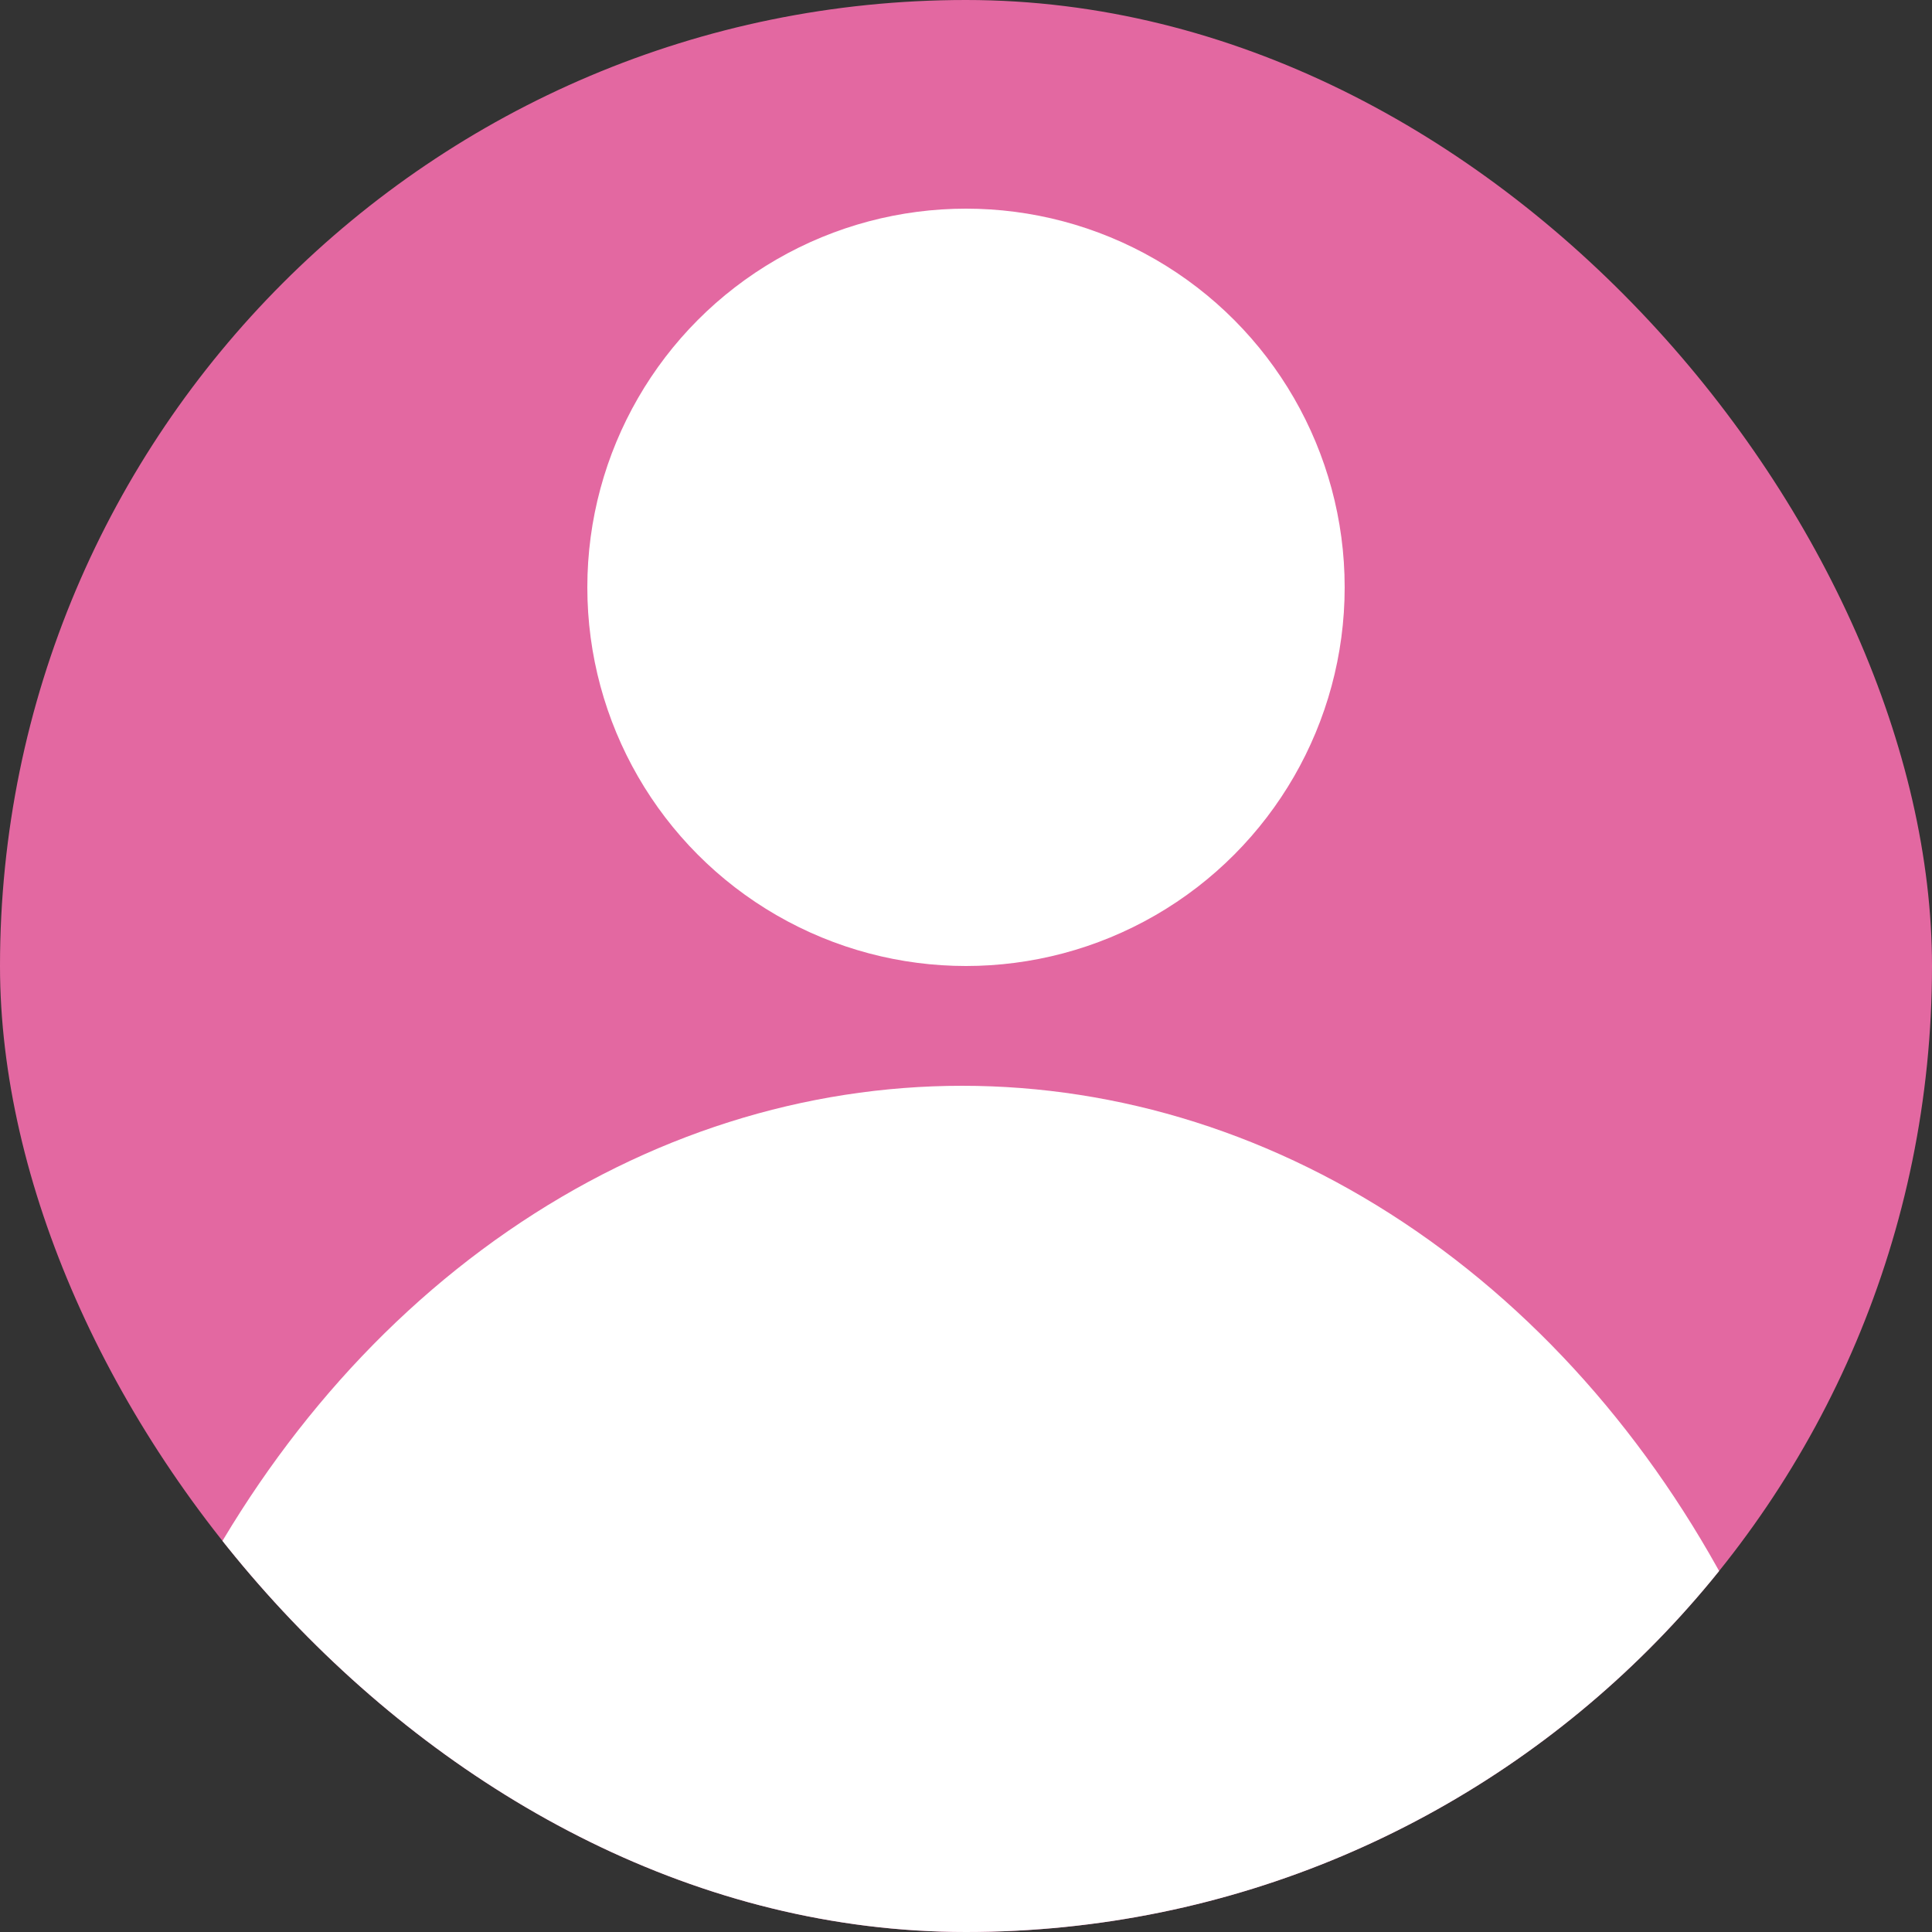 <svg width="67" height="67" viewBox="0 0 67 67" fill="none" xmlns="http://www.w3.org/2000/svg">
<rect x="0" y="0" width="67" height="67" fill="#333333" stroke="none"/>
<g clip-path="url(#clip0_8549_5022)">
<rect width="67" height="67" rx="33.5" fill="#E368A1"/>
<circle cx="33.5" cy="20.368" r="13.132" fill="white"/>
<ellipse cx="33.366" cy="75.241" rx="31.49" ry="37.587" fill="white"/>
</g>
<defs>
<clipPath id="clip0_8549_5022">
<rect width="67" height="67" rx="33.5" fill="white"/>
</clipPath>
</defs>
</svg>

